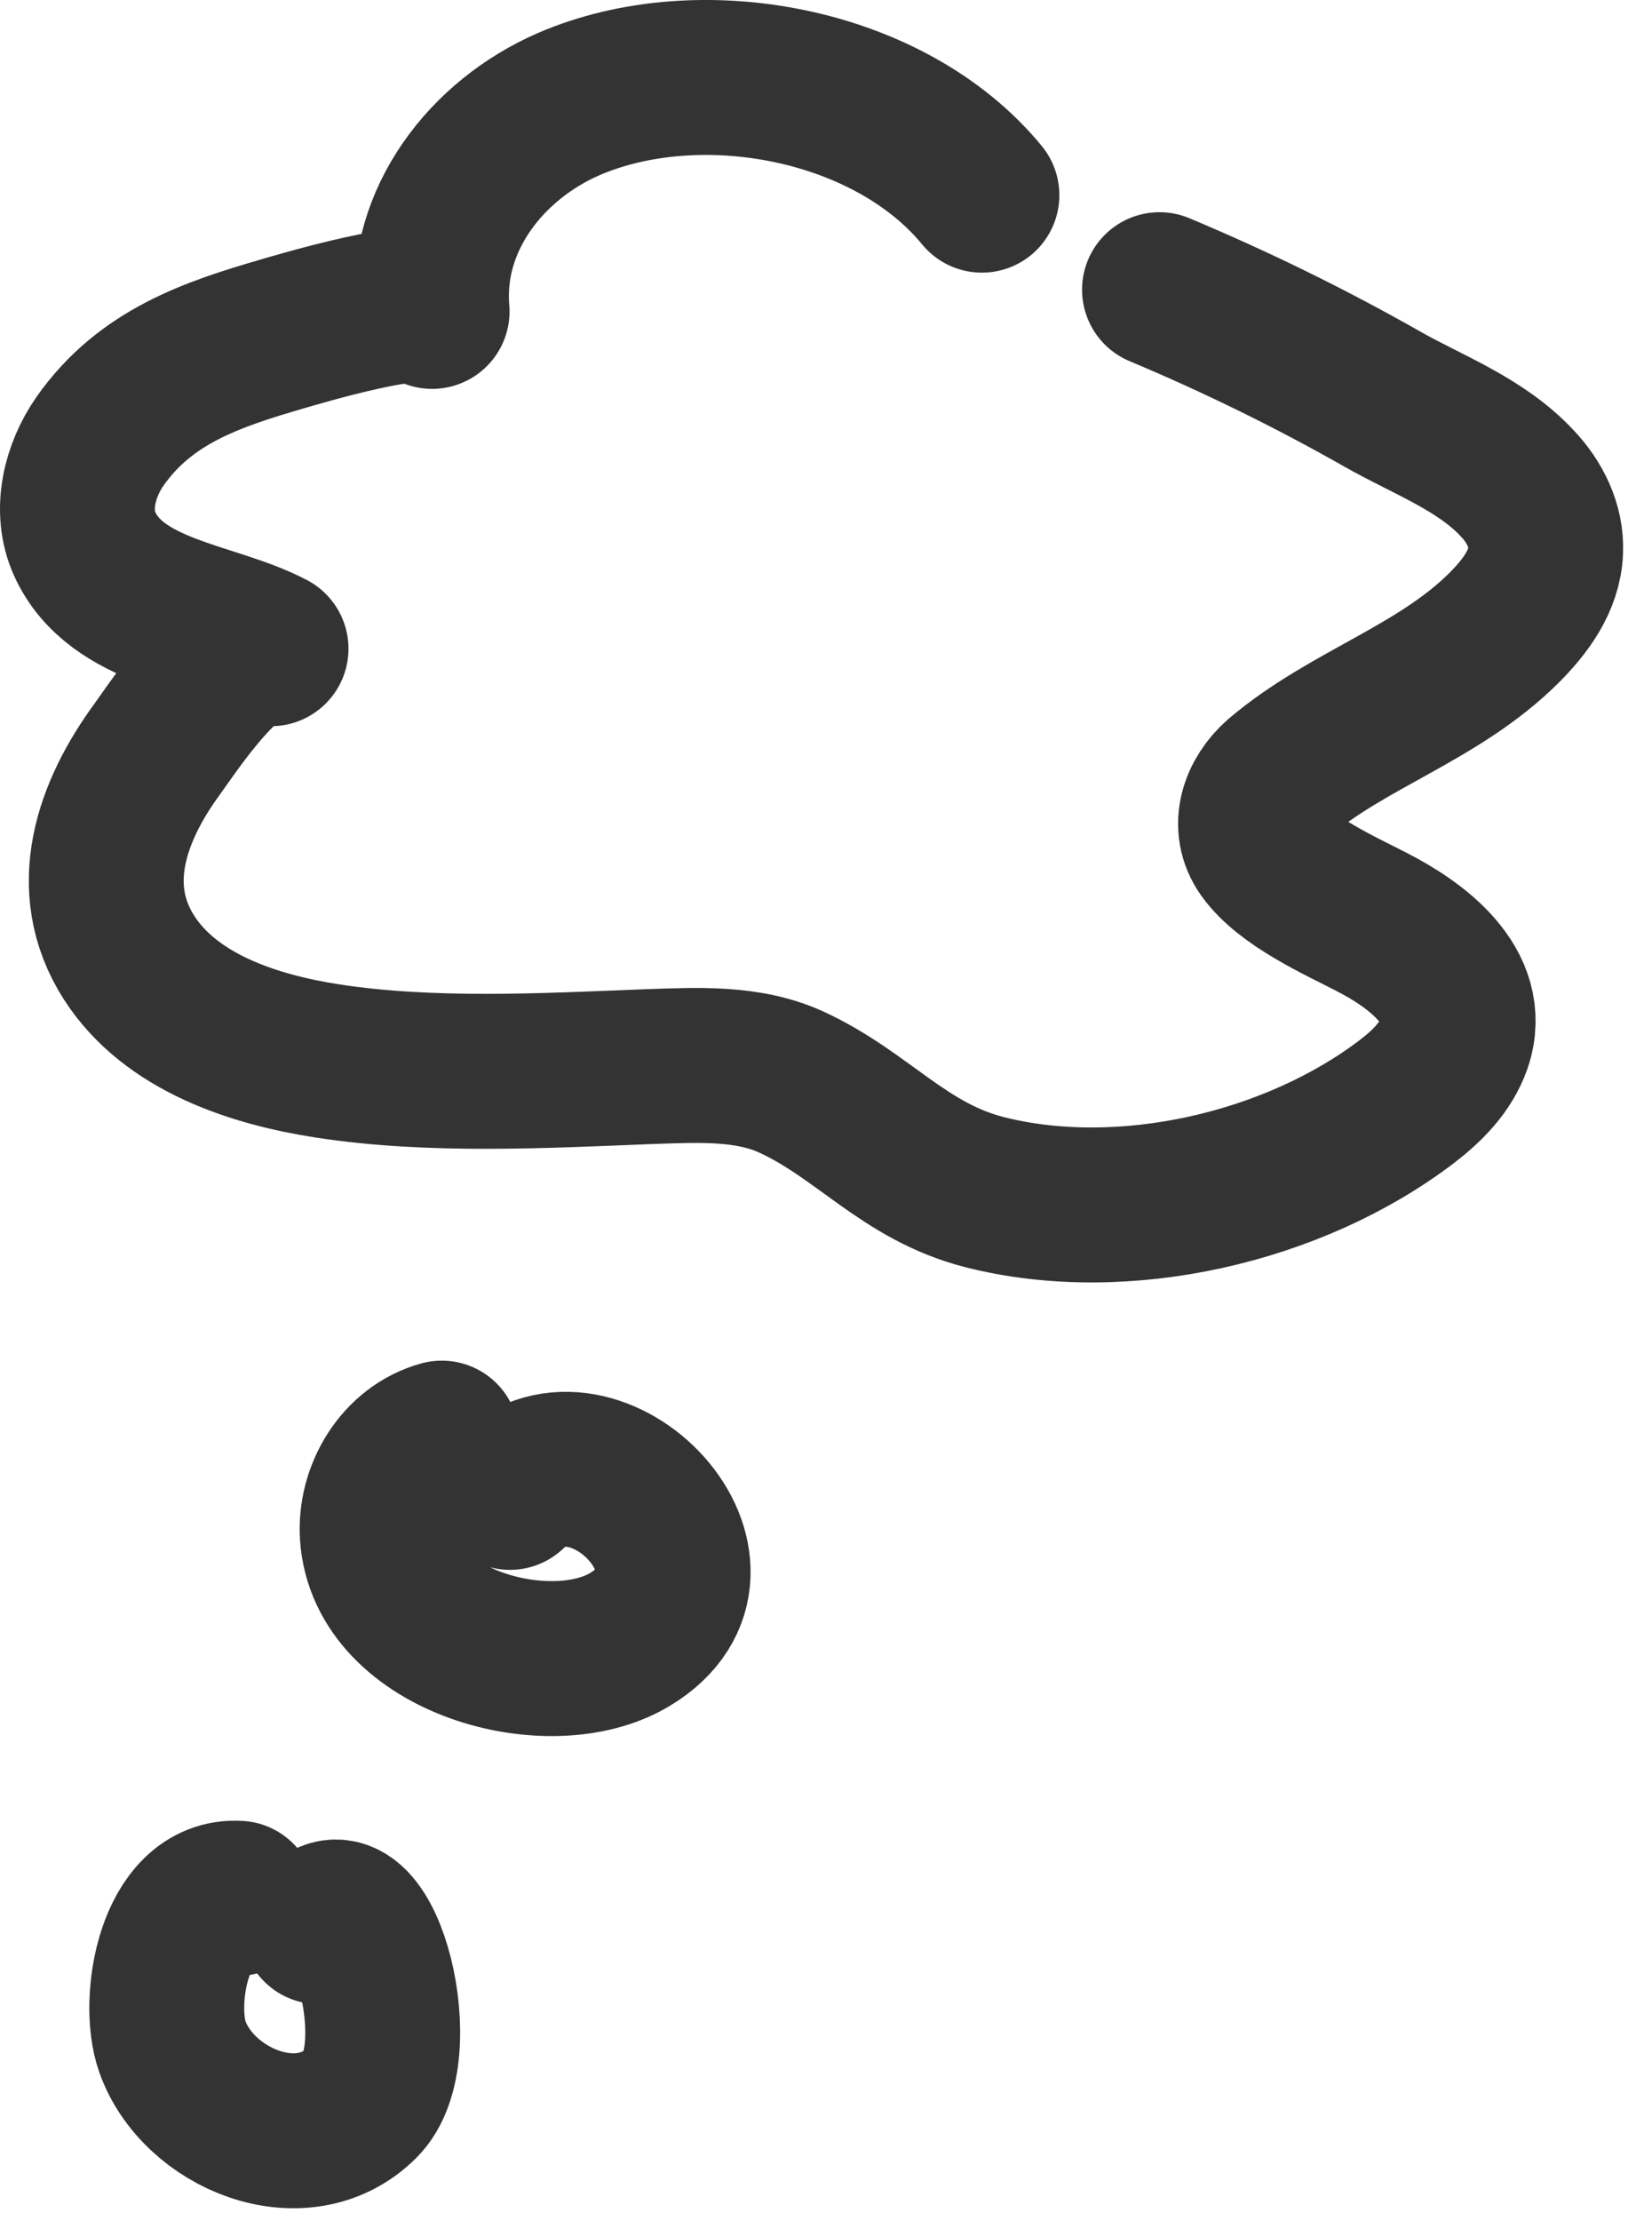 <svg width="32" height="43" viewBox="0 0 32 43" fill="none" xmlns="http://www.w3.org/2000/svg">
<path d="M19.02 3.778C17.23 1.598 13.55 0.918 11.01 2.018C9.43 2.708 8.22 4.248 8.37 6.028C8.34 5.608 5.73 6.388 5.49 6.458C4.11 6.858 2.82 7.288 1.94 8.538C1.54 9.108 1.35 9.888 1.64 10.528C2.25 11.878 4.11 11.958 5.25 12.558C4.57 12.208 3.34 14.098 3.04 14.508C2.17 15.698 1.63 17.178 2.5 18.538C3.31 19.798 4.92 20.318 6.34 20.538C8.35 20.848 10.54 20.728 12.57 20.648C13.5 20.618 14.48 20.558 15.33 20.948C16.72 21.588 17.51 22.678 19.07 23.078C21.75 23.758 25.06 22.998 27.26 21.318C27.65 21.018 28.01 20.658 28.17 20.198C28.55 19.088 27.41 18.278 26.57 17.848C25.93 17.518 24.92 17.068 24.49 16.468C24.15 15.988 24.36 15.418 24.77 15.058C26.11 13.918 27.85 13.428 29.13 12.158C29.54 11.748 29.92 11.248 29.94 10.658C29.96 10.178 29.73 9.718 29.4 9.368C28.69 8.598 27.66 8.228 26.78 7.728C25.39 6.938 23.94 6.228 22.46 5.608" stroke="#333333" stroke-width="3" stroke-linecap="round" stroke-linejoin="round"/>
<path d="M8.558 27.84C7.758 28.06 7.258 28.9 7.308 29.71C7.438 31.78 10.648 32.67 12.198 31.74C14.498 30.36 11.528 27.3 9.878 28.89" stroke="#333333" stroke-width="3" stroke-linecap="round" stroke-linejoin="round"/>
<path d="M4.618 36.748C3.368 36.668 3.028 38.738 3.338 39.618C3.828 41.008 5.848 41.858 6.998 40.718C7.968 39.768 7.048 36.268 6.178 37.298" stroke="#333333" stroke-width="3" stroke-linecap="round" stroke-linejoin="round"/>
</svg>

